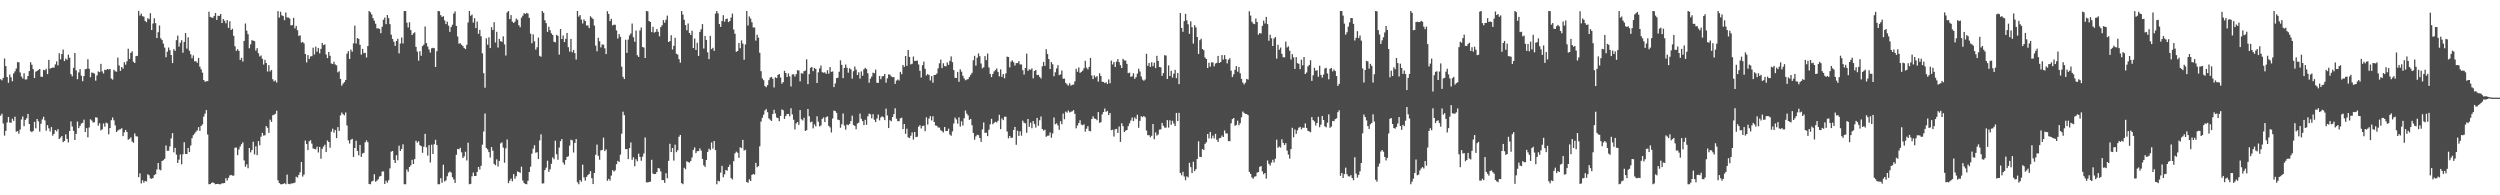 <?xml version="1.0" encoding="UTF-8"?>
<svg xmlns="http://www.w3.org/2000/svg" width="1920" height="150">
  <path d="M0 60.811h1v28.029H0zM1 61.671h1v25.673H1zM2 59.800h1v35.025H2zM3 44.980h1v59.155H3zM4 50.790h1v49.723H4zM5 59.190h1v34.878H5zM6 63.616h1v26.265H6zM7 57.239h1v36.869H7zM8 59.323h1v34.950H8zM9 62.397h1v28.823H9zM10 56.443h1v36.384H10zM11 54.759h1v34.902H11zM12 52.615h1v48.567H12zM13 47.693h1v53.014H13zM14 47.810h1v54.859H14zM15 55.635h1v43.850H15zM16 58.718h1v33.011H16zM17 60.326h1v29.132H17zM18 56.267h1v40.647H18zM19 61.079h1v31.033H19zM20 60.919h1v29.904H20zM21 58.389h1v29.097H21zM22 54.578h1v40.667H22zM23 47.745h1v53.063H23zM24 49.697h1v51.855H24zM25 53.073h1v47.482H25zM26 59.884h1v33.690H26zM27 55.059h1v43.512H27zM28 54.478h1v36.937H28zM29 53.688h1v39.471H29zM30 53.009h1v48.035H30zM31 58.866h1v36.163H31zM32 59.003h1v32.675H32zM33 53.664h1v36.006H33zM34 53.994h1v38.479H34zM35 52.832h1v47.533H35zM36 56.880h1v39.229H36zM37 45.967h1v52.611H37zM38 52.737h1v48.228H38zM39 52.213h1v45.352H39zM40 51.857h1v52.266H40zM41 51.919h1v50.909H41zM42 49.453h1v50.458H42zM43 47.158h1v53.715H43zM44 50.217h1v48.949H44zM45 40.889h1v65.924H45zM46 45.583h1v60.088H46zM47 41.546h1v62.943H47zM48 38.057h1v71.113H48zM49 46.918h1v61.393H49zM50 44.993h1v58.248H50zM51 45.879h1v60.784H51zM52 41.945h1v67.442H52zM53 44.319h1v56.279H53zM54 56.909h1v36.336H54zM55 58.624h1v38.570H55zM56 52.070h1v48.431H56zM57 40.682h1v66.839H57zM58 54.019h1v48.767H58zM59 60.820h1v32.514H59zM60 55.622h1v42.765H60zM61 53.111h1v43.585H61zM62 58.093h1v36.757H62zM63 62.349h1v31.940H63zM64 58.440h1v33.441H64zM65 53.143h1v48.235H65zM66 52.854h1v45.538H66zM67 45.536h1v59.953H67zM68 52.785h1v45.124H68zM69 59.348h1v32.281H69zM70 55.724h1v36.860H70zM71 55.941h1v38.190H71zM72 56.533h1v37.309H72zM73 61.957h1v28.151H73zM74 57.935h1v32.388H74zM75 54.832h1v41.692H75zM76 55.393h1v39.295H76zM77 49.075h1v51.061H77zM78 54.801h1v44.542H78zM79 56.416h1v38.429H79zM80 53.548h1v43.729H80zM81 53.801h1v40.376H81zM82 52.900h1v41.856H82zM83 53.368h1v49.813H83zM84 53.002h1v45.368H84zM85 60.316h1v32.020H85zM86 61.125h1v29.106H86zM87 53.574h1v38.845H87zM88 54.709h1v41.554H88zM89 55.076h1v46.313H89zM90 44.258h1v56.056H90zM91 50.279h1v49.251H91zM92 54.416h1v44.870H92zM93 51.446h1v47.006H93zM94 52.715h1v51.833H94zM95 47.776h1v53.912H95zM96 49.676h1v50.137H96zM97 47.115h1v54.236H97zM98 37.449h1v69.857H98zM99 45.259h1v61.284H99zM100 40.544h1v64.926H100zM101 39.448h1v69.263H101zM102 47.403h1v62.291H102zM103 48.403h1v54.108H103zM104 43.120h1v61.536H104zM105 42.865h1v62.012H105zM106 8.469h1v127.566H106zM107 11.981h1v121.143H107zM108 10.453h1v130.469H108zM109 12.420h1v126.039H109zM110 12.786h1v127.495H110zM111 16.100h1v122.880H111zM112 17.031h1v122.324H112zM113 14.050h1v119.789H113zM114 14.770h1v119.849H114zM115 10.153h1v126.798H115zM116 23.019h1v114.303H116zM117 18.077h1v118.629H117zM118 14.051h1v120.432H118zM119 17.741h1v116.029H119zM120 29.218h1v101.001H120zM121 24.722h1v100.449H121zM122 19.564h1v110.660H122zM123 29.454h1v101.365H123zM124 30.754h1v92.875H124zM125 33.550h1v89.490H125zM126 36.557h1v85.417H126zM127 43.923h1v67.802H127zM128 39.709h1v76.126H128zM129 36.481h1v79.261H129zM130 38.539h1v73.900H130zM131 42.229h1v64.063H131zM132 48.422h1v53.823H132zM133 37.793h1v79.201H133zM134 39.060h1v74.527H134zM135 30.895h1v87.828H135zM136 27.346h1v97.814H136zM137 35.720h1v86.884H137zM138 32.798h1v85.835H138zM139 30.877h1v95.336H139zM140 40.481h1v77.993H140zM141 32.141h1v77.095H141zM142 25.382h1v92.855H142zM143 37.310h1v81.035H143zM144 28.681h1v84.979H144zM145 38.939h1v77.845H145zM146 41.655h1v70.109H146zM147 44.734h1v61.417H147zM148 42.554h1v61.247H148zM149 47.125h1v55.460H149zM150 46.997h1v54.173H150zM151 48.230h1v51.896H151zM152 44.418h1v53.225H152zM153 51.144h1v49.366H153zM154 53.179h1v43.540H154zM155 55.816h1v39.790H155zM156 61.455h1v28.115H156zM157 62.788h1v24.473H157zM158 62.353h1v22.193H158zM159 62.308h1v41.033H159zM160 8.984h1v132.545H160zM161 12.930h1v128.448H161zM162 13.464h1v126.996H162zM163 13.670h1v126.338H163zM164 12.223h1v128.499H164zM165 9.970h1v131.561H165zM166 15.327h1v126.000H166zM167 12.135h1v129.065H167zM168 12.151h1v129.377H168zM169 10.700h1v130.828H169zM170 17.663h1v123.097H170zM171 14.657h1v126.082H171zM172 15.928h1v124.607H172zM173 17.850h1v118.985H173zM174 15.423h1v123.218H174zM175 21.405h1v115.218H175zM176 16.338h1v118.397H176zM177 23.017h1v111.277H177zM178 22.044h1v112.845H178zM179 27.480h1v107.392H179zM180 35.547h1v77.894H180zM181 39.069h1v74.211H181zM182 37.763h1v81.387H182zM183 39.049h1v75.766H183zM184 46.016h1v66.462H184zM185 44.460h1v66.277H185zM186 47.254h1v62.060H186zM187 31.442h1v91.761H187zM188 18.072h1v110.044H188zM189 23.529h1v102.673H189zM190 26.290h1v102.941H190zM191 37.086h1v76.578H191zM192 34.107h1v82.938H192zM193 30.871h1v84.343H193zM194 31.212h1v77.642H194zM195 31.665h1v86.912H195zM196 38.822h1v73.556H196zM197 36.948h1v82.216H197zM198 40.885h1v67.449H198zM199 43.350h1v68.288H199zM200 42.588h1v62.443H200zM201 45.164h1v56.881H201zM202 49.560h1v54.596H202zM203 45.953h1v57.923H203zM204 48.370h1v48.498H204zM205 54.929h1v43.197H205zM206 50.088h1v51.946H206zM207 54.846h1v37.052H207zM208 53.713h1v39.862H208zM209 60.875h1v27.625H209zM210 62.538h1v25.572H210zM211 61.776h1v25.605H211zM212 63.381h1v21.652H212zM213 8.551h1v129.951H213zM214 13.483h1v127.119H214zM215 9.050h1v132.479H215zM216 11.772h1v129.754H216zM217 12.335h1v128.922H217zM218 15.529h1v125.138H218zM219 9.633h1v131.897H219zM220 13.378h1v120.721H220zM221 13.482h1v127.753H221zM222 14.257h1v127.271H222zM223 19.498h1v121.465H223zM224 19.243h1v121.608H224zM225 13.739h1v126.913H225zM226 21.798h1v118.403H226zM227 19.873h1v115.849H227zM228 23.254h1v113.124H228zM229 27.552h1v106.773H229zM230 27.154h1v105.168H230zM231 32.794h1v91.609H231zM232 32.196h1v103.417H232zM233 33.333h1v100.740H233zM234 41.482h1v66.515H234zM235 47.924h1v62.693H235zM236 42.302h1v73.021H236zM237 45.259h1v63.270H237zM238 43.335h1v64.361H238zM239 43.137h1v67.161H239zM240 36.617h1v77.422H240zM241 41.834h1v72.567H241zM242 35.778h1v78.933H242zM243 39.701h1v72.955H243zM244 36.831h1v80.267H244zM245 40.952h1v71.912H245zM246 37.546h1v84.372H246zM247 33.036h1v81.222H247zM248 34.644h1v77.896H248zM249 34.095h1v77.058H249zM250 41.850h1v74.927H250zM251 44.630h1v63.244H251zM252 39.941h1v69.090H252zM253 42.808h1v70.638H253zM254 48.739h1v52.395H254zM255 49.227h1v49.622H255zM256 47.419h1v54.474H256zM257 49.497h1v50.411H257zM258 50.188h1v55.913H258zM259 55.539h1v42.078H259zM260 54.715h1v45.843H260zM261 60.634h1v27.989H261zM262 65.806h1v20.617H262zM263 64.206h1v23.519H263zM264 63.065h1v25.551H264zM265 61.407h1v24.944H265zM266 41.224h1v55.137H266zM267 39.263h1v68.497H267zM268 45.258h1v64.962H268zM269 38.085h1v69.213H269zM270 39.681h1v66.924H270zM271 33.278h1v87.372H271zM272 19.692h1v93.953H272zM273 33.411h1v74.685H273zM274 29.193h1v86.707H274zM275 29.843h1v89.472H275zM276 34.399h1v76.932H276zM277 41.919h1v78.543H277zM278 37.542h1v80.358H278zM279 40.838h1v76.526H279zM280 40.497h1v68.760H280zM281 44.158h1v63.664H281zM282 35.393h1v73.821H282zM283 8.471h1v132.798H283zM284 9.493h1v132.036H284zM285 11.097h1v128.331H285zM286 13.950h1v124.927H286zM287 15.886h1v117.933H287zM288 18.228h1v121.330H288zM289 21.817h1v116.936H289zM290 21.738h1v115.935H290zM291 22.149h1v113.481H291zM292 25.475h1v109.656H292zM293 20.536h1v111.272H293zM294 15.230h1v116.429H294zM295 13.445h1v127.841H295zM296 18.510h1v120.250H296zM297 11.544h1v128.816H297zM298 13.944h1v124.489H298zM299 18.554h1v110.794H299zM300 26.685h1v89.775H300zM301 29.915h1v86.038H301zM302 32.065h1v90.765H302zM303 35.239h1v89.931H303zM304 31.492h1v87.727H304zM305 29.788h1v93.292H305zM306 41.015h1v70.874H306zM307 33.449h1v82.493H307zM308 28.778h1v85.595H308zM309 33.383h1v77.454H309zM310 8.469h1v133.065H310zM311 8.502h1v133.028H311zM312 17.429h1v112.791H312zM313 21.114h1v110.813H313zM314 17.109h1v111.147H314zM315 23.067h1v103.965H315zM316 26.937h1v95.766H316zM317 25.614h1v100.325H317zM318 24.844h1v97.367H318zM319 35.962h1v72.145H319zM320 39.638h1v69.940H320zM321 46.548h1v61.999H321zM322 39.346h1v72.180H322zM323 42.780h1v69.429H323zM324 35.416h1v81.955H324zM325 34.304h1v78.375H325zM326 20.304h1v82.481H326zM327 33.082h1v80.077H327zM328 35.742h1v83.754H328zM329 38.055h1v73.442H329zM330 40.387h1v84.404H330zM331 37.139h1v74.019H331zM332 36.728h1v81.555H332zM333 37.019h1v73.729H333zM334 51.397h1v55.987H334zM335 39.298h1v72.068H335zM336 8.469h1v133.063H336zM337 8.655h1v132.874H337zM338 11.608h1v125.235H338zM339 13.011h1v127.324H339zM340 12.435h1v114.071H340zM341 15.659h1v123.686H341zM342 18.508h1v120.030H342zM343 16.620h1v118.755H343zM344 19.699h1v112.975H344zM345 24.453h1v107.266H345zM346 20.806h1v111.682H346zM347 19.016h1v117.091H347zM348 10.379h1v127.419H348zM349 8.756h1v131.748H349zM350 19.932h1v98.948H350zM351 28.035h1v86.334H351zM352 33.528h1v81.178H352zM353 33.229h1v80.265H353zM354 34.352h1v82.637H354zM355 35.402h1v85.995H355zM356 36.914h1v83.225H356zM357 37.717h1v78.823H357zM358 34.464h1v88.792H358zM359 17.180h1v92.392H359zM360 8.471h1v133.057H360zM361 12.107h1v129.082H361zM362 11.239h1v124.175H362zM363 17.351h1v115.139H363zM364 14.000h1v121.159H364zM365 21.555h1v113.589H365zM366 16.560h1v115.484H366zM367 25.944h1v102.249H367zM368 22.958h1v107.232H368zM369 27.830h1v99.518H369zM370 41.017h1v70.109H370zM371 56.218h1v44.755H371zM372 67.368h1v19.833H372zM373 29.432h1v84.193H373zM374 34.318h1v80.406H374zM375 28.695h1v88.126H375zM376 36.918h1v84.135H376zM377 20.864h1v92.099H377zM378 23.084h1v92.655H378zM379 17.065h1v108.781H379zM380 32.594h1v94.322H380zM381 24.439h1v97.974H381zM382 36.521h1v91.361H382zM383 29.923h1v93.676H383zM384 31.651h1v78.501H384zM385 32.090h1v77.271H385zM386 27.885h1v85.485H386zM387 34.106h1v90.849H387zM388 42.670h1v71.236H388zM389 9.547h1v97.567H389zM390 8.470h1v132.161H390zM391 14.657h1v124.160H391zM392 11.587h1v125.590H392zM393 16.571h1v122.695H393zM394 17.655h1v116.085H394zM395 16.568h1v120.716H395zM396 14.271h1v121.091H396zM397 15.204h1v116.475H397zM398 19.378h1v112.741H398zM399 20.893h1v111.894H399zM400 13.580h1v114.410H400zM401 12.053h1v126.611H401zM402 10.096h1v130.413H402zM403 10.673h1v130.652H403zM404 9.858h1v131.667H404zM405 10.465h1v128.322H405zM406 13.719h1v118.364H406zM407 25.868h1v102.128H407zM408 33.249h1v84.781H408zM409 26.407h1v87.820H409zM410 31.701h1v79.862H410zM411 38.125h1v79.193H411zM412 36.319h1v80.590H412zM413 28.871h1v93.280H413zM414 42.841h1v64.984H414zM415 43.550h1v59.606H415zM416 8.470h1v132.468H416zM417 9.830h1v130.955H417zM418 15.587h1v115.095H418zM419 17.750h1v111.038H419zM420 24.456h1v98.996H420zM421 20.528h1v111.477H421zM422 23.176h1v106.869H422zM423 25.591h1v100.189H423zM424 26.877h1v94.023H424zM425 32.054h1v90.196H425zM426 32.529h1v75.551H426zM427 26.728h1v91.743H427zM428 27.543h1v95.209H428zM429 41.952h1v71.430H429zM430 22.291h1v86.145H430zM431 29.973h1v76.809H431zM432 27.286h1v97.520H432zM433 32.263h1v94.226H433zM434 29.789h1v93.065H434zM435 25.294h1v95.244H435zM436 36.272h1v83.723H436zM437 39.650h1v72.245H437zM438 29.896h1v77.407H438zM439 40.159h1v67.646H439zM440 38.372h1v78.752H440zM441 40.790h1v68.969H441zM442 45.727h1v61.091H442zM443 8.469h1v131.522H443zM444 12.742h1v128.787H444zM445 11.566h1v126.713H445zM446 15.007h1v124.561H446zM447 18.021h1v108.443H447zM448 14.940h1v121.306H448zM449 16.176h1v122.567H449zM450 19.581h1v116.232H450zM451 19.486h1v114.997H451zM452 21.534h1v112.026H452zM453 12.478h1v119.015H453zM454 13.546h1v123.287H454zM455 14.633h1v126.740H455zM456 19.631h1v113.256H456zM457 35.027h1v83.876H457zM458 39.385h1v71.658H458zM459 28.974h1v90.672H459zM460 31.698h1v90.973H460zM461 36.387h1v79.183H461zM462 34.133h1v80.948H462zM463 34.290h1v71.429H463zM464 37.107h1v78.950H464zM465 41.522h1v73.262H465zM466 8.587h1v130.270H466zM467 10.679h1v126.667H467zM468 16.160h1v122.556H468zM469 14.431h1v120.440H469zM470 19.501h1v111.170H470zM471 18.944h1v112.805H471zM472 19.035h1v111.796H472zM473 23.352h1v102.758H473zM474 29.571h1v93.961H474zM475 26.175h1v98.205H475zM476 28.327h1v90.407H476zM477 51.195h1v51.463H477zM478 58.987h1v26.832H478zM479 60.725h1v27.724H479zM480 30.540h1v84.012H480zM481 40.589h1v73.904H481zM482 30.436h1v91.770H482zM483 27.166h1v86.534H483zM484 25.750h1v83.678H484zM485 18.047h1v104.694H485zM486 28.608h1v92.190H486zM487 32.028h1v95.657H487zM488 23.456h1v98.839H488zM489 42.420h1v81.496H489zM490 43.703h1v74.328H490zM491 23.324h1v97.192H491zM492 21.076h1v102.387H492zM493 36.103h1v84.215H493zM494 36.483h1v81.364H494zM495 44.563h1v61.021H495zM496 8.460h1v131.590H496zM497 8.757h1v131.388H497zM498 16.108h1v123.602H498zM499 16.885h1v122.622H499zM500 24.662h1v98.051H500zM501 20.649h1v112.640H501zM502 25.063h1v108.727H502zM503 24.473h1v109.101H503zM504 22.315h1v109.779H504zM505 24.436h1v104.655H505zM506 27.912h1v101.500H506zM507 20.857h1v110.821H507zM508 19.399h1v118.953H508zM509 15.462h1v122.834H509zM510 17.454h1v122.983H510zM511 15.130h1v117.892H511zM512 11.960h1v124.949H512zM513 32.238h1v91.315H513zM514 31.524h1v78.920H514zM515 27.041h1v89.736H515zM516 37.982h1v75.669H516zM517 35.233h1v88.129H517zM518 29.029h1v82.069H518zM519 41.254h1v75.634H519zM520 41.953h1v73.450H520zM521 45.421h1v59.608H521zM522 48.138h1v55.488H522zM523 8.472h1v132.180H523zM524 11.202h1v130.287H524zM525 15.174h1v113.719H525zM526 19.227h1v110.751H526zM527 23.256h1v100.591H527zM528 18.031h1v106.509H528zM529 25.270h1v99.615H529zM530 26.806h1v96.825H530zM531 23.576h1v97.352H531zM532 36.901h1v78.240H532zM533 29.598h1v83.649H533zM534 38.342h1v79.254H534zM535 32.881h1v83.251H535zM536 42.976h1v73.055H536zM537 24.526h1v89.429H537zM538 22.475h1v93.199H538zM539 18.461h1v103.575H539zM540 37.247h1v89.662H540zM541 27.574h1v100.589H541zM542 30.683h1v92.141H542zM543 40.173h1v76.523H543zM544 45.402h1v68.846H544zM545 27.519h1v87.763H545zM546 37.758h1v71.665H546zM547 36.708h1v77.409H547zM548 39.091h1v69.203H548zM549 10.404h1v104.829H549zM550 8.469h1v133.060H550zM551 10.289h1v128.541H551zM552 18.459h1v120.872H552zM553 20.652h1v111.914H553zM554 16.139h1v111.249H554zM555 11.690h1v124.440H555zM556 16.711h1v117.178H556zM557 14.665h1v115.900H557zM558 14.216h1v116.849H558zM559 16.986h1v111.277H559zM560 16.126h1v110.338H560zM561 13.440h1v123.314H561zM562 10.445h1v127.387H562zM563 22.666h1v101.157H563zM564 25.909h1v91.913H564zM565 39.784h1v76.694H565zM566 39.173h1v78.101H566zM567 33.027h1v88.215H567zM568 37.049h1v76.033H568zM569 31.005h1v82.738H569zM570 33.506h1v73.900H570zM571 45.895h1v69.721H571zM572 34.087h1v80.977H572zM573 8.469h1v131.325H573zM574 19.561h1v120.852H574zM575 12.659h1v125.052H575zM576 14.214h1v124.801H576zM577 17.107h1v117.236H577zM578 21.020h1v112.578H578zM579 21.169h1v112.948H579zM580 31.189h1v93.871H580zM581 26.684h1v101.768H581zM582 28.936h1v98.641H582zM583 40.527h1v71.845H583zM584 54.706h1v38.687H584zM585 60.197h1v30.253H585zM586 61.613h1v26.453H586zM587 66.097h1v18.806H587zM588 66.949h1v16.871H588zM589 65.389h1v20.795H589zM590 61.549h1v29.403H590zM591 59.596h1v32.370H591zM592 59.018h1v33.921H592zM593 60.455h1v27.104H593zM594 67.174h1v17.172H594zM595 59.409h1v27.719H595zM596 59.959h1v30.327H596zM597 57.535h1v33.189H597zM598 56.844h1v36.258H598zM599 59.511h1v29.460H599zM600 64.248h1v19.770H600zM601 63.075h1v21.594H601zM602 54.396h1v36.932H602zM603 56.056h1v33.056H603zM604 59.150h1v28.454H604zM605 56.399h1v31.112H605zM606 58.678h1v30.663H606zM607 66.421h1v16.721H607zM608 57.180h1v30.662H608zM609 56.989h1v34.983H609zM610 58.776h1v40.642H610zM611 56.913h1v37.900H611zM612 53.926h1v39.773H612zM613 54.135h1v41.754H613zM614 62.445h1v22.110H614zM615 56.145h1v35.454H615zM616 56.592h1v35.936H616zM617 54.699h1v35.785H617zM618 54.223h1v46.331H618zM619 45.584h1v54.409H619zM620 64.604h1v19.069H620zM621 56.932h1v32.345H621zM622 52.096h1v41.845H622zM623 51.424h1v41.979H623zM624 54.608h1v43.984H624zM625 52.127h1v43.473H625zM626 52.922h1v44.097H626zM627 63.763h1v25.580H627zM628 55.527h1v37.948H628zM629 52.526h1v44.570H629zM630 50.304h1v46.063H630zM631 55.470h1v35.864H631zM632 55.868h1v34.322H632zM633 55.541h1v38.211H633zM634 56.739h1v33.216H634zM635 53.939h1v35.466H635zM636 56.607h1v40.080H636zM637 51.528h1v46.292H637zM638 55.211h1v46.499H638zM639 54.874h1v36.147H639zM640 66.935h1v18.006H640zM641 64.111h1v21.174H641zM642 60.012h1v26.654H642zM643 59.709h1v32.210H643zM644 55.091h1v37.157H644zM645 46.316h1v51.772H645zM646 49.796h1v45.645H646zM647 59.999h1v27.160H647zM648 52.193h1v44.275H648zM649 49.538h1v50.049H649zM650 51.999h1v43.634H650zM651 55.787h1v40.357H651zM652 52.446h1v42.706H652zM653 53.295h1v39.696H653zM654 60.365h1v28.482H654zM655 54.685h1v41.270H655zM656 51.103h1v45.604H656zM657 53.462h1v45.811H657zM658 57.582h1v37.309H658zM659 55.505h1v38.709H659zM660 60.342h1v26.897H660zM661 54.845h1v36.401H661zM662 58.134h1v34.921H662zM663 53.229h1v42.868H663zM664 52.071h1v39.916H664zM665 53.055h1v42.778H665zM666 56.243h1v33.118H666zM667 63.543h1v23.751H667zM668 60.392h1v27.426H668zM669 58.765h1v32.118H669zM670 55.805h1v31.899H670zM671 56.268h1v35.676H671zM672 53.430h1v40.312H672zM673 63.528h1v27.504H673zM674 63.629h1v24.337H674zM675 58.358h1v34.112H675zM676 60.805h1v29.405H676zM677 58.569h1v30.756H677zM678 58.440h1v31.643H678zM679 56.721h1v35.530H679zM680 63.457h1v19.957H680zM681 60.147h1v28.510H681zM682 57.126h1v41.240H682zM683 57.370h1v34.923H683zM684 58.667h1v34.483H684zM685 59.226h1v30.613H685zM686 59.261h1v28.393H686zM687 64.406h1v18.734H687zM688 61.918h1v29.211H688zM689 61.040h1v31.989H689zM690 61.796h1v31.262H690zM691 55.193h1v35.693H691zM692 56.996h1v33.403H692zM693 49.943h1v49.246H693zM694 51.355h1v43.899H694zM695 43.003h1v59.764H695zM696 50.550h1v48.308H696zM697 38.381h1v67.110H697zM698 43.705h1v62.340H698zM699 49.457h1v54.802H699zM700 49.008h1v52.725H700zM701 43.397h1v63.832H701zM702 46.752h1v54.641H702zM703 46.679h1v58.651H703zM704 46.556h1v58.445H704zM705 49.521h1v47.811H705zM706 54.303h1v41.862H706zM707 59.543h1v39.119H707zM708 50.083h1v46.714H708zM709 47.296h1v49.176H709zM710 52.845h1v47.906H710zM711 57.956h1v32.142H711zM712 56.761h1v38.949H712zM713 57.650h1v33.431H713zM714 61.816h1v27.367H714zM715 58.440h1v34.057H715zM716 63.491h1v25.805H716zM717 57.613h1v36.060H717zM718 57.494h1v38.920H718zM719 56.453h1v40.156H719zM720 52.515h1v45.402H720zM721 48.629h1v49.359H721zM722 45.775h1v54.243H722zM723 52.307h1v48.417H723zM724 48.581h1v53.136H724zM725 50.746h1v46.791H725zM726 50.996h1v49.662H726zM727 47.980h1v52.646H727zM728 49.805h1v49.032H728zM729 46.734h1v56.581H729zM730 43.325h1v60.977H730zM731 47.766h1v53.148H731zM732 53.813h1v41.013H732zM733 59.709h1v30.589H733zM734 59.940h1v31.785H734zM735 55.187h1v39.772H735zM736 62.828h1v27.314H736zM737 53.235h1v44.002H737zM738 55.022h1v38.141H738zM739 58.203h1v38.195H739zM740 60.233h1v30.579H740zM741 61.650h1v23.253H741zM742 61.105h1v26.189H742zM743 60.758h1v27.891H743zM744 59.096h1v32.962H744zM745 57.433h1v33.887H745zM746 55.966h1v40.204H746zM747 46.297h1v55.816H747zM748 42.880h1v64.428H748zM749 50.407h1v54.369H749zM750 44.345h1v59.142H750zM751 41.070h1v62.703H751zM752 43.163h1v62.808H752zM753 48.795h1v60.154H753zM754 52.494h1v46.959H754zM755 51.672h1v42.381H755zM756 43.084h1v58.968H756zM757 46.157h1v55.718H757zM758 41.137h1v63.405H758zM759 51.838h1v47.759H759zM760 56.803h1v38.667H760zM761 59.249h1v31.971H761zM762 56.806h1v38.608H762zM763 54.878h1v39.423H763zM764 53.817h1v39.718H764zM765 52.574h1v41.501H765zM766 55.200h1v37.594H766zM767 58.606h1v29.553H767zM768 53.300h1v45.896H768zM769 59.025h1v32.026H769zM770 56.820h1v35.424H770zM771 60.124h1v29.537H771zM772 56.376h1v33.269H772zM773 43.446h1v57.585H773zM774 43.761h1v62.468H774zM775 51.776h1v52.625H775zM776 47.306h1v58.687H776zM777 46.403h1v59.283H777zM778 47.803h1v52.019H778zM779 50.314h1v47.158H779zM780 48.505h1v62.702H780zM781 48.441h1v51.977H781zM782 46.996h1v57.379H782zM783 49.466h1v51.399H783zM784 49.529h1v54.670H784zM785 53.910h1v38.763H785zM786 57.260h1v37.017H786zM787 52.213h1v42.580H787zM788 41.202h1v60.793H788zM789 54.367h1v37.045H789zM790 53.258h1v44.189H790zM791 53.548h1v40.669H791zM792 52.508h1v45.948H792zM793 60.173h1v32.784H793zM794 54.484h1v40.680H794zM795 53.736h1v44.242H795zM796 57.672h1v32.892H796zM797 57.512h1v39.030H797zM798 59.032h1v33.349H798zM799 60.248h1v29.274H799zM800 50.935h1v48.186H800zM801 47.580h1v52.705H801zM802 50.568h1v49.050H802zM803 37.782h1v67.269H803zM804 41.447h1v62.789H804zM805 45.363h1v58.784H805zM806 53.004h1v48.732H806zM807 47.648h1v58.117H807zM808 49.347h1v53.148H808zM809 58.574h1v31.656H809zM810 55.505h1v39.949H810zM811 52.561h1v42.182H811zM812 50.094h1v46.223H812zM813 57.727h1v41.974H813zM814 57.139h1v35.943H814zM815 54.169h1v41.209H815zM816 60.480h1v26.773H816zM817 60.361h1v31.217H817zM818 63.665h1v22.043H818zM819 64.763h1v21.748H819zM820 65.766h1v19.110H820zM821 63.971h1v22.405H821zM822 65.730h1v20.151H822zM823 65.103h1v20.345H823zM824 64.991h1v19.585H824zM825 62.487h1v24.979H825zM826 52.818h1v45.745H826zM827 55.112h1v41.273H827zM828 51.818h1v42.705H828zM829 55.944h1v36.411H829zM830 55.174h1v40.542H830zM831 54.270h1v41.932H831zM832 52.450h1v43.050H832zM833 46.676h1v54.445H833zM834 51.935h1v46.911H834zM835 53.291h1v43.645H835zM836 51.369h1v49.070H836zM837 44.478h1v56.392H837zM838 57.977h1v33.406H838zM839 60.740h1v28.598H839zM840 57.907h1v33.136H840zM841 59.400h1v31.888H841zM842 58.476h1v33.856H842zM843 62.663h1v23.403H843zM844 56.274h1v38.029H844zM845 58.309h1v35.526H845zM846 62.778h1v25.093H846zM847 62.917h1v23.125H847zM848 63.822h1v19.550H848zM849 63.160h1v22.728H849zM850 64.536h1v20.630H850zM851 60.973h1v27.379H851zM852 63.960h1v22.813H852zM853 46.560h1v53.454H853zM854 49.527h1v50.124H854zM855 47.550h1v57.330H855zM856 51.432h1v47.872H856zM857 47.319h1v51.658H857zM858 45.363h1v56.747H858zM859 47.728h1v49.442H859zM860 50.013h1v58.934H860zM861 52.244h1v42.437H861zM862 45.167h1v51.732H862zM863 46.399h1v55.101H863zM864 46.481h1v53.852H864zM865 49.034h1v50.828H865zM866 56.146h1v40.768H866zM867 55.762h1v38.956H867zM868 58.982h1v33.576H868zM869 58.625h1v31.663H869zM870 56.247h1v36.710H870zM871 60.595h1v29.563H871zM872 59.253h1v32.237H872zM873 56.559h1v31.564H873zM874 52.721h1v45.446H874zM875 54.871h1v37.975H875zM876 58.731h1v30.546H876zM877 61.123h1v28.812H877zM878 62.008h1v27.101H878zM879 61.100h1v28.953H879zM880 41.331h1v58.917H880zM881 50.551h1v53.278H881zM882 48.398h1v55.429H882zM883 51.334h1v54.085H883zM884 47.821h1v56.459H884zM885 50.866h1v44.342H885zM886 48.146h1v58.801H886zM887 52.299h1v49.390H887zM888 42.878h1v61.253H888zM889 46.813h1v56.503H889zM890 51.459h1v48.056H890zM891 51.732h1v47.646H891zM892 58.197h1v36.142H892zM893 56.116h1v40.437H893zM894 42.388h1v55.648H894zM895 42.639h1v55.376H895zM896 60.687h1v31.565H896zM897 50.203h1v47.803H897zM898 58.353h1v34.078H898zM899 54.394h1v41.451H899zM900 59.595h1v33.170H900zM901 56.586h1v38.304H901zM902 53.678h1v43.131H902zM903 60.055h1v26.666H903zM904 56.007h1v36.977H904zM905 64.639h1v22.058H905zM906 10.034h1v122.872H906zM907 21.467h1v113.178H907zM908 24.446h1v107.477H908zM909 16.216h1v119.308H909zM910 10.613h1v127.776H910zM911 15.606h1v119.823H911zM912 18.655h1v117.594H912zM913 25.987h1v99.035H913zM914 16.368h1v111.984H914zM915 20.882h1v112.025H915zM916 33.428h1v90.800H916zM917 19.366h1v112.087H917zM918 21.023h1v108.936H918zM919 28.428h1v93.708H919zM920 41.419h1v67.137H920zM921 30.868h1v89.598H921zM922 29.731h1v90.896H922zM923 37.620h1v76.885H923zM924 38.573h1v76.623H924zM925 44.131h1v66.378H925zM926 45.329h1v63.938H926zM927 52.222h1v50.620H927zM928 48.158h1v58.159H928zM929 51.135h1v50.192H929zM930 47.845h1v58.556H930zM931 48.050h1v56.114H931zM932 50.943h1v55.403H932zM933 48.791h1v54.037H933zM934 48.268h1v59.115H934zM935 42.981h1v66.064H935zM936 48.369h1v57.800H936zM937 47.625h1v58.269H937zM938 42.304h1v61.767H938zM939 45.790h1v59.405H939zM940 42.362h1v57.839H940zM941 45.338h1v57.099H941zM942 48.666h1v53.821H942zM943 45.848h1v62.474H943zM944 44.780h1v63.650H944zM945 54.234h1v40.467H945zM946 59.200h1v32.309H946zM947 57.098h1v33.548H947zM948 53.606h1v43.064H948zM949 50.735h1v45.199H949zM950 55.045h1v37.644H950zM951 51.458h1v44.756H951zM952 56.329h1v38.314H952zM953 60.556h1v29.537H953zM954 63.361h1v22.314H954zM955 64.886h1v21.802H955zM956 63.543h1v24.031H956zM957 60.627h1v26.927H957zM958 61.140h1v27.265H958zM959 8.640h1v123.378H959zM960 11.927h1v121.633H960zM961 16.657h1v119.654H961zM962 18.130h1v119.089H962zM963 18.512h1v117.161H963zM964 14.217h1v121.178H964zM965 16.889h1v115.722H965zM966 26.618h1v105.422H966zM967 25.357h1v102.780H967zM968 25.740h1v101.793H968zM969 19.869h1v111.772H969zM970 15.797h1v118.051H970zM971 18.022h1v114.827H971zM972 12.934h1v124.256H972zM973 18.532h1v104.704H973zM974 31.261h1v94.604H974zM975 26.697h1v100.472H975zM976 29.364h1v95.454H976zM977 35.328h1v87.397H977zM978 29.521h1v95.266H978zM979 28.484h1v93.420H979zM980 44.996h1v62.270H980zM981 34.371h1v79.156H981zM982 38.212h1v74.399H982zM983 36.500h1v76.783H983zM984 41.339h1v65.605H984zM985 43.918h1v65.803H985zM986 44.055h1v67.369H986zM987 31.963h1v77.962H987zM988 36.455h1v79.212H988zM989 35.577h1v83.164H989zM990 38.982h1v82.831H990zM991 45.733h1v68.753H991zM992 41.575h1v56.569H992zM993 44.106h1v61.332H993zM994 52.952h1v46.514H994zM995 43.886h1v58.942H995zM996 48.510h1v51.597H996zM997 49.018h1v49.104H997zM998 53.101h1v44.341H998zM999 45.805h1v53.505H999zM1000 50.183h1v47.834H1000zM1001 43.791h1v54.420H1001zM1002 56.836h1v37.951H1002zM1003 55.676h1v42.637H1003zM1004 50.992h1v49.424H1004zM1005 49.868h1v51.093H1005zM1006 46.253h1v55.295H1006zM1007 62.094h1v27.834H1007zM1008 57.853h1v34.414H1008zM1009 52.094h1v41.188H1009zM1010 54.274h1v42.111H1010zM1011 53.942h1v40.545H1011zM1012 58.949h1v30.759H1012zM1013 50.458h1v47.259H1013zM1014 57.489h1v38.203H1014zM1015 59.603h1v29.512H1015zM1016 57.224h1v34.925H1016zM1017 52.634h1v44.375H1017zM1018 52.082h1v45.717H1018zM1019 56.432h1v37.759H1019zM1020 60.928h1v26.945H1020zM1021 52.833h1v45.318H1021zM1022 52.159h1v45.035H1022zM1023 54.835h1v38.064H1023zM1024 53.386h1v39.673H1024zM1025 54.573h1v36.927H1025zM1026 58.428h1v32.469H1026zM1027 66.009h1v20.163H1027zM1028 64.422h1v20.283H1028zM1029 8.466h1v126.566H1029zM1030 8.495h1v124.384H1030zM1031 11.957h1v124.743H1031zM1032 18.105h1v115.650H1032zM1033 26.637h1v102.130H1033zM1034 24.782h1v108.982H1034zM1035 20.439h1v114.933H1035zM1036 17.128h1v118.461H1036zM1037 13.807h1v120.704H1037zM1038 13.919h1v122.841H1038zM1039 18.335h1v120.124H1039zM1040 31.083h1v89.688H1040zM1041 28.956h1v104.393H1041zM1042 23.929h1v112.476H1042zM1043 29.275h1v105.066H1043zM1044 27.310h1v104.266H1044zM1045 31.191h1v93.999H1045zM1046 52.516h1v49.866H1046zM1047 63.378h1v24.558H1047zM1048 53.776h1v36.132H1048zM1049 46.739h1v45.723H1049zM1050 47.172h1v49.644H1050zM1051 52.698h1v46.319H1051zM1052 49.054h1v46.448H1052zM1053 50.579h1v43.852H1053zM1054 63.409h1v24.399H1054zM1055 57.034h1v36.305H1055zM1056 8.468h1v129.551H1056zM1057 8.709h1v130.801H1057zM1058 23.143h1v104.821H1058zM1059 26.523h1v99.069H1059zM1060 33.721h1v82.665H1060zM1061 30.973h1v84.229H1061zM1062 28.612h1v87.906H1062zM1063 24.917h1v95.588H1063zM1064 19.989h1v103.235H1064zM1065 22.966h1v98.293H1065zM1066 37.618h1v64.873H1066zM1067 59.389h1v31.790H1067zM1068 54.288h1v36.426H1068zM1069 58.390h1v36.848H1069zM1070 51.674h1v46.632H1070zM1071 53.193h1v45.630H1071zM1072 44.554h1v52.937H1072zM1073 48.421h1v46.469H1073zM1074 58.729h1v31.155H1074zM1075 48.883h1v47.876H1075zM1076 52.186h1v47.501H1076zM1077 56.709h1v39.192H1077zM1078 54.173h1v42.731H1078zM1079 56.895h1v35.784H1079zM1080 69.181h1v13.018H1080zM1081 59.796h1v28.005H1081zM1082 56.799h1v34.224H1082zM1083 8.468h1v133.060H1083zM1084 9.857h1v129.681H1084zM1085 23.175h1v114.027H1085zM1086 22.965h1v109.869H1086zM1087 16.941h1v105.592H1087zM1088 16.659h1v117.949H1088zM1089 17.016h1v117.154H1089zM1090 16.829h1v114.069H1090zM1091 15.954h1v113.447H1091zM1092 16.702h1v111.621H1092zM1093 20.455h1v108.931H1093zM1094 22.401h1v101.267H1094zM1095 20.429h1v106.799H1095zM1096 33.881h1v79.442H1096zM1097 51.062h1v49.492H1097zM1098 48.825h1v49.624H1098zM1099 44.990h1v55.037H1099zM1100 70.289h1v12.908H1100zM1101 57.771h1v32.850H1101zM1102 55.183h1v39.330H1102zM1103 54.711h1v38.152H1103zM1104 61.446h1v30.903H1104zM1105 54.950h1v39.629H1105zM1106 48.688h1v48.623H1106zM1107 68.227h1v15.072H1107zM1108 60.197h1v27.797H1108zM1109 59.790h1v27.109H1109zM1110 55.042h1v36.270H1110zM1111 52.784h1v48.972H1111zM1112 57.187h1v41.216H1112zM1113 60.274h1v29.311H1113zM1114 66.400h1v14.355H1114zM1115 60.056h1v27.004H1115zM1116 59.053h1v28.204H1116zM1117 64.951h1v22.336H1117zM1118 63.835h1v22.424H1118zM1119 63.184h1v20.126H1119zM1120 36.214h1v82.254H1120zM1121 32.062h1v96.335H1121zM1122 32.805h1v82.503H1122zM1123 29.272h1v88.605H1123zM1124 26.591h1v90.998H1124zM1125 35.251h1v88.589H1125zM1126 35.386h1v87.455H1126zM1127 33.763h1v83.713H1127zM1128 32.795h1v88.954H1128zM1129 39.129h1v83.350H1129zM1130 36.230h1v79.564H1130zM1131 39.700h1v67.481H1131zM1132 35.836h1v67.909H1132zM1133 38.171h1v79.236H1133zM1134 42.320h1v67.636H1134zM1135 42.033h1v66.900H1135zM1136 8.943h1v129.726H1136zM1137 8.472h1v130.304H1137zM1138 17.721h1v119.548H1138zM1139 19.480h1v118.916H1139zM1140 17.655h1v102.979H1140zM1141 17.552h1v114.487H1141zM1142 13.968h1v119.532H1142zM1143 16.911h1v117.993H1143zM1144 16.414h1v114.839H1144zM1145 16.897h1v113.976H1145zM1146 20.688h1v111.563H1146zM1147 14.303h1v119.078H1147zM1148 8.853h1v129.352H1148zM1149 11.581h1v127.708H1149zM1150 10.825h1v129.091H1150zM1151 12.912h1v124.586H1151zM1152 11.810h1v125.716H1152zM1153 39.721h1v76.207H1153zM1154 33.025h1v77.541H1154zM1155 31.452h1v84.728H1155zM1156 38.189h1v80.782H1156zM1157 33.534h1v84.744H1157zM1158 43.101h1v61.974H1158zM1159 43.250h1v65.500H1159zM1160 43.558h1v73.046H1160zM1161 49.080h1v54.005H1161zM1162 46.851h1v54.663H1162zM1163 8.465h1v132.735H1163zM1164 9.300h1v125.334H1164zM1165 15.956h1v113.666H1165zM1166 12.977h1v111.903H1166zM1167 24.684h1v102.532H1167zM1168 24.357h1v103.250H1168zM1169 27.967h1v95.776H1169zM1170 27.367h1v97.179H1170zM1171 33.629h1v90.931H1171zM1172 39.077h1v76.029H1172zM1173 33.792h1v83.263H1173zM1174 39.379h1v79.491H1174zM1175 32.006h1v91.573H1175zM1176 37.941h1v75.829H1176zM1177 26.750h1v86.017H1177zM1178 40.190h1v76.976H1178zM1179 32.773h1v93.328H1179zM1180 32.429h1v88.079H1180zM1181 29.427h1v87.496H1181zM1182 35.552h1v83.290H1182zM1183 37.926h1v77.515H1183zM1184 42.154h1v68.992H1184zM1185 34.901h1v70.922H1185zM1186 48.286h1v65.511H1186zM1187 39.964h1v76.900H1187zM1188 45.607h1v66.380H1188zM1189 8.467h1v130.744H1189zM1190 8.532h1v132.283H1190zM1191 18.921h1v119.684H1191zM1192 17.691h1v121.403H1192zM1193 22.078h1v109.160H1193zM1194 22.243h1v106.532H1194zM1195 20.141h1v112.758H1195zM1196 19.115h1v112.337H1196zM1197 20.236h1v111.853H1197zM1198 23.820h1v102.575H1198zM1199 25.564h1v100.218H1199zM1200 16.505h1v103.349H1200zM1201 19.587h1v114.583H1201zM1202 15.742h1v118.043H1202zM1203 34.051h1v95.039H1203zM1204 40.417h1v85.522H1204zM1205 39.919h1v71.053H1205zM1206 29.869h1v88.572H1206zM1207 34.592h1v72.222H1207zM1208 35.899h1v77.742H1208zM1209 35.348h1v72.731H1209zM1210 38.806h1v75.766H1210zM1211 46.440h1v55.779H1211zM1212 44.063h1v64.475H1212zM1213 8.632h1v132.651H1213zM1214 17.947h1v122.912H1214zM1215 14.191h1v122.799H1215zM1216 15.252h1v121.516H1216zM1217 17.821h1v115.222H1217zM1218 19.165h1v117.403H1218zM1219 18.766h1v115.020H1219zM1220 26.105h1v100.736H1220zM1221 22.346h1v106.775H1221zM1222 23.781h1v107.682H1222zM1223 33.153h1v83.800H1223zM1224 53.905h1v42.218H1224zM1225 66.081h1v19.742H1225zM1226 52.825h1v49.207H1226zM1227 43.317h1v59.918H1227zM1228 50.298h1v53.267H1228zM1229 44.715h1v63.702H1229zM1230 37.510h1v74.835H1230zM1231 37.899h1v71.503H1231zM1232 26.847h1v81.419H1232zM1233 40.927h1v68.421H1233zM1234 33.676h1v80.012H1234zM1235 34.341h1v83.648H1235zM1236 38.327h1v80.558H1236zM1237 43.074h1v61.975H1237zM1238 38.826h1v70.547H1238zM1239 41.441h1v71.282H1239zM1240 39.399h1v66.555H1240zM1241 45.920h1v67.554H1241zM1242 38.440h1v75.213H1242zM1243 8.463h1v133.068H1243zM1244 13.588h1v127.531H1244zM1245 12.683h1v126.592H1245zM1246 15.840h1v122.883H1246zM1247 17.350h1v112.222H1247zM1248 20.147h1v114.290H1248zM1249 20.697h1v116.103H1249zM1250 20.208h1v110.170H1250zM1251 21.699h1v107.911H1251zM1252 25.985h1v101.008H1252zM1253 21.611h1v100.489H1253zM1254 15.433h1v106.812H1254zM1255 11.034h1v124.436H1255zM1256 10.129h1v126.609H1256zM1257 9.106h1v127.760H1257zM1258 11.297h1v125.188H1258zM1259 22.284h1v114.517H1259zM1260 27.787h1v95.712H1260zM1261 29.457h1v90.385H1261zM1262 31.768h1v92.247H1262zM1263 36.771h1v85.572H1263zM1264 33.373h1v81.014H1264zM1265 29.440h1v84.621H1265zM1266 37.814h1v78.959H1266zM1267 36.540h1v75.140H1267zM1268 29.295h1v85.796H1268zM1269 8.467h1v133.068H1269zM1270 8.671h1v132.184H1270zM1271 11.958h1v121.976H1271zM1272 13.323h1v121.325H1272zM1273 25.762h1v101.784H1273zM1274 22.001h1v107.655H1274zM1275 21.180h1v102.222H1275zM1276 26.229h1v102.142H1276zM1277 22.007h1v102.802H1277zM1278 29.383h1v95.771H1278zM1279 45.021h1v58.970H1279zM1280 41.978h1v62.874H1280zM1281 50.031h1v56.062H1281zM1282 43.570h1v59.603H1282zM1283 38.715h1v69.039H1283zM1284 34.076h1v72.774H1284zM1285 26.846h1v79.105H1285zM1286 38.310h1v71.839H1286zM1287 38.225h1v77.435H1287zM1288 35.678h1v79.854H1288zM1289 40.696h1v76.557H1289zM1290 44.413h1v76.700H1290zM1291 37.511h1v68.571H1291zM1292 41.992h1v72.740H1292zM1293 34.916h1v74.052H1293zM1294 45.267h1v60.552H1294zM1295 39.747h1v71.441H1295zM1296 8.470h1v133.062H1296zM1297 9.046h1v132.483H1297zM1298 13.286h1v127.026H1298zM1299 11.715h1v125.750H1299zM1300 18.337h1v112.682H1300zM1301 18.258h1v119.335H1301zM1302 20.180h1v119.926H1302zM1303 20.127h1v114.282H1303zM1304 21.973h1v112.246H1304zM1305 23.283h1v111.328H1305zM1306 21.212h1v111.465H1306zM1307 28.898h1v108.612H1307zM1308 12.323h1v125.402H1308zM1309 10.923h1v125.476H1309zM1310 23.395h1v98.935H1310zM1311 32.413h1v81.657H1311zM1312 32.761h1v84.159H1312zM1313 31.053h1v84.273H1313zM1314 39.072h1v76.490H1314zM1315 33.201h1v83.801H1315zM1316 44.144h1v74.526H1316zM1317 38.134h1v71.874H1317zM1318 33.541h1v79.049H1318zM1319 8.470h1v129.980H1319zM1320 10.135h1v124.379H1320zM1321 13.354h1v123.604H1321zM1322 11.051h1v127.706H1322zM1323 20.464h1v116.929H1323zM1324 15.637h1v117.698H1324zM1325 20.428h1v111.613H1325zM1326 23.080h1v104.335H1326zM1327 27.996h1v93.514H1327zM1328 23.677h1v101.737H1328zM1329 25.638h1v94.907H1329zM1330 43.921h1v69.754H1330zM1331 60.393h1v32.129H1331zM1332 68.333h1v14.742H1332zM1333 49.747h1v51.450H1333zM1334 56.907h1v38.530H1334zM1335 53.892h1v42.937H1335zM1336 46.450h1v53.594H1336zM1337 43.518h1v56.481H1337zM1338 47.021h1v56.647H1338zM1339 57.409h1v40.186H1339zM1340 40.230h1v63.936H1340zM1341 41.974h1v60.933H1341zM1342 52.717h1v43.104H1342zM1343 49.614h1v48.914H1343zM1344 50.272h1v50.627H1344zM1345 53.393h1v42.920H1345zM1346 60.700h1v33.648H1346zM1347 55.481h1v40.126H1347zM1348 56.385h1v40.848H1348zM1349 59.227h1v30.104H1349zM1350 56.252h1v40.740H1350zM1351 58.325h1v32.723H1351zM1352 57.445h1v35.128H1352zM1353 62.083h1v25.948H1353zM1354 61.591h1v30.413H1354zM1355 59.052h1v32.777H1355zM1356 63.474h1v25.720H1356zM1357 58.833h1v30.309H1357zM1358 59.975h1v29.364H1358zM1359 59.944h1v30.186H1359zM1360 51.228h1v48.339H1360zM1361 51.886h1v45.244H1361zM1362 50.568h1v49.293H1362zM1363 56.178h1v38.655H1363zM1364 51.914h1v45.818H1364zM1365 53.119h1v40.694H1365zM1366 51.148h1v47.489H1366zM1367 47.872h1v51.308H1367zM1368 53.318h1v44.988H1368zM1369 51.283h1v48.123H1369zM1370 49.254h1v50.115H1370zM1371 59.021h1v33.004H1371zM1372 64.424h1v22.838H1372zM1373 59.440h1v33.472H1373zM1374 60.376h1v33.093H1374zM1375 57.585h1v36.403H1375zM1376 62.099h1v23.266H1376zM1377 60.437h1v31.727H1377zM1378 56.778h1v34.051H1378zM1379 62.475h1v26.701H1379zM1380 62.669h1v23.635H1380zM1381 64.720h1v18.809H1381zM1382 62.934h1v23.450H1382zM1383 62.129h1v23.645H1383zM1384 60.768h1v28.344H1384zM1385 61.374h1v26.518H1385zM1386 46.028h1v53.880H1386zM1387 49.357h1v51.034H1387zM1388 46.643h1v57.689H1388zM1389 54.141h1v44.942H1389zM1390 46.096h1v55.086H1390zM1391 48.539h1v48.665H1391zM1392 48.184h1v49.990H1392zM1393 49.904h1v57.216H1393zM1394 56.855h1v39.229H1394zM1395 56.575h1v36.389H1395zM1396 49.124h1v48.457H1396zM1397 47.478h1v52.378H1397zM1398 48.541h1v51.377H1398zM1399 54.703h1v43.475H1399zM1400 56.032h1v42.872H1400zM1401 58.207h1v35.790H1401zM1402 59.027h1v39.178H1402zM1403 58.286h1v32.953H1403zM1404 59.117h1v31.826H1404zM1405 54.620h1v39.868H1405zM1406 50.612h1v47.740H1406zM1407 52.478h1v41.715H1407zM1408 53.401h1v43.356H1408zM1409 59.012h1v27.485H1409zM1410 61.888h1v26.783H1410zM1411 63.576h1v24.850H1411zM1412 59.291h1v30.411H1412zM1413 42.732h1v55.728H1413zM1414 44.708h1v59.904H1414zM1415 49.251h1v56.601H1415zM1416 51.827h1v51.796H1416zM1417 49.792h1v53.527H1417zM1418 52.212h1v40.757H1418zM1419 57.766h1v35.854H1419zM1420 47.596h1v61.595H1420zM1421 45.955h1v57.837H1421zM1422 44.318h1v56.562H1422zM1423 48.430h1v51.683H1423zM1424 54.031h1v41.473H1424zM1425 51.684h1v41.157H1425zM1426 55.453h1v38.347H1426zM1427 51.374h1v44.488H1427zM1428 45.487h1v53.277H1428zM1429 60.982h1v30.770H1429zM1430 55.267h1v42.228H1430zM1431 54.398h1v42.526H1431zM1432 53.529h1v44.405H1432zM1433 62.561h1v25.952H1433zM1434 60.287h1v29.678H1434zM1435 53.963h1v40.258H1435zM1436 56.657h1v32.611H1436zM1437 56.640h1v38.631H1437zM1438 62.958h1v25.301H1438zM1439 11.692h1v124.813H1439zM1440 9.122h1v128.569H1440zM1441 17.504h1v121.625H1441zM1442 21.450h1v117.990H1442zM1443 18.349h1v121.119H1443zM1444 17.044h1v122.525H1444zM1445 15.078h1v125.989H1445zM1446 28.506h1v108.721H1446zM1447 22.993h1v112.941H1447zM1448 22.343h1v115.643H1448zM1449 25.623h1v107.195H1449zM1450 27.950h1v108.646H1450zM1451 31.786h1v98.972H1451zM1452 38.331h1v89.082H1452zM1453 39.948h1v86.996H1453zM1454 37.969h1v86.613H1454zM1455 40.629h1v85.135H1455zM1456 42.174h1v79.024H1456zM1457 37.857h1v84.055H1457zM1458 41.368h1v74.225H1458zM1459 48.457h1v65.082H1459zM1460 55.143h1v42.620H1460zM1461 48.132h1v60.586H1461zM1462 48.610h1v63.213H1462zM1463 54.167h1v53.878H1463zM1464 53.620h1v51.329H1464zM1465 48.529h1v57.469H1465zM1466 50.848h1v52.782H1466zM1467 47.933h1v57.627H1467zM1468 41.912h1v66.583H1468zM1469 49.496h1v56.771H1469zM1470 43.759h1v67.807H1470zM1471 46.379h1v59.812H1471zM1472 50.380h1v53.575H1472zM1473 44.749h1v59.153H1473zM1474 47.458h1v56.652H1474zM1475 45.109h1v59.987H1475zM1476 50.012h1v54.937H1476zM1477 47.375h1v55.044H1477zM1478 51.034h1v47.968H1478zM1479 56.909h1v39.390H1479zM1480 58.871h1v32.151H1480zM1481 57.810h1v40.426H1481zM1482 51.211h1v46.640H1482zM1483 56.745h1v35.511H1483zM1484 52.043h1v47.064H1484zM1485 55.183h1v41.677H1485zM1486 59.717h1v31.709H1486zM1487 61.753h1v27.927H1487zM1488 64.959h1v20.467H1488zM1489 64.419h1v22.099H1489zM1490 63.922h1v21.174H1490zM1491 62.162h1v27.692H1491zM1492 63.190h1v23.746H1492zM1493 9.533h1v123.162H1493zM1494 11.925h1v128.102H1494zM1495 15.551h1v124.171H1495zM1496 15.411h1v124.661H1496zM1497 17.452h1v121.809H1497zM1498 18.348h1v120.025H1498zM1499 22.584h1v114.997H1499zM1500 23.738h1v98.030H1500zM1501 32.538h1v99.861H1501zM1502 29.363h1v105.470H1502zM1503 15.511h1v122.420H1503zM1504 16.233h1v120.957H1504zM1505 15.761h1v121.578H1505zM1506 29.302h1v105.625H1506zM1507 35.879h1v89.423H1507zM1508 24.503h1v103.361H1508zM1509 30.340h1v98.976H1509zM1510 26.975h1v105.483H1510zM1511 27.873h1v98.521H1511zM1512 31.203h1v96.512H1512zM1513 33.451h1v91.217H1513zM1514 34.031h1v82.401H1514zM1515 35.039h1v85.761H1515zM1516 39.208h1v81.862H1516zM1517 41.683h1v75.731H1517zM1518 44.607h1v68.057H1518zM1519 40.149h1v70.688H1519zM1520 28.260h1v85.086H1520zM1521 36.432h1v82.015H1521zM1522 35.344h1v86.974H1522zM1523 38.142h1v84.530H1523zM1524 39.582h1v81.852H1524zM1525 46.788h1v51.840H1525zM1526 48.466h1v64.339H1526zM1527 52.860h1v46.615H1527zM1528 46.768h1v54.919H1528zM1529 46.575h1v52.253H1529zM1530 52.441h1v46.103H1530zM1531 55.270h1v42.119H1531zM1532 51.916h1v43.652H1532zM1533 11.014h1v126.083H1533zM1534 10.414h1v126.306H1534zM1535 10.842h1v125.827H1535zM1536 12.925h1v114.206H1536zM1537 12.397h1v122.237H1537zM1538 13.528h1v118.700H1538zM1539 14.048h1v117.242H1539zM1540 26.835h1v93.455H1540zM1541 23.099h1v106.046H1541zM1542 18.189h1v109.243H1542zM1543 28.497h1v95.056H1543zM1544 23.358h1v105.096H1544zM1545 29.784h1v90.118H1545zM1546 10.328h1v126.178H1546zM1547 15.040h1v122.797H1547zM1548 20.620h1v116.994H1548zM1549 27.360h1v107.498H1549zM1550 16.002h1v124.194H1550zM1551 18.642h1v120.499H1551zM1552 19.799h1v116.640H1552zM1553 35.391h1v91.488H1553zM1554 33.806h1v93.911H1554zM1555 25.313h1v106.529H1555zM1556 30.187h1v100.671H1556zM1557 36.668h1v92.814H1557zM1558 33.370h1v99.407H1558zM1559 31.388h1v94.773H1559zM1560 45.112h1v66.475H1560zM1561 44.913h1v76.713H1561zM1562 41.080h1v83.110H1562zM1563 38.949h1v81.913H1563zM1564 37.400h1v80.412H1564zM1565 43.861h1v74.000H1565zM1566 49.020h1v62.433H1566zM1567 53.371h1v46.837H1567zM1568 47.055h1v61.966H1568zM1569 53.695h1v53.125H1569zM1570 54.177h1v46.960H1570zM1571 50.970h1v50.473H1571zM1572 51.968h1v49.585H1572zM1573 49.244h1v55.424H1573zM1574 49.191h1v55.751H1574zM1575 47.815h1v57.470H1575zM1576 50.815h1v55.109H1576zM1577 45.672h1v60.673H1577zM1578 49.218h1v57.392H1578zM1579 47.049h1v61.246H1579zM1580 39.561h1v65.532H1580zM1581 53.718h1v42.398H1581zM1582 58.034h1v42.642H1582zM1583 53.448h1v48.063H1583zM1584 47.794h1v56.438H1584zM1585 50.022h1v48.519H1585zM1586 59.015h1v33.725H1586zM1587 53.471h1v43.380H1587zM1588 55.172h1v37.523H1588zM1589 54.328h1v43.541H1589zM1590 51.120h1v43.171H1590zM1591 55.980h1v38.943H1591zM1592 57.063h1v38.299H1592zM1593 60.212h1v29.298H1593zM1594 62.640h1v26.226H1594zM1595 62.882h1v24.853H1595zM1596 60.876h1v27.380H1596zM1597 61.542h1v29.561H1597zM1598 63.833h1v22.490H1598zM1599 8.972h1v122.981H1599zM1600 9.406h1v125.929H1600zM1601 16.685h1v120.384H1601zM1602 13.589h1v125.332H1602zM1603 14.256h1v122.939H1603zM1604 17.206h1v117.394H1604zM1605 13.135h1v125.151H1605zM1606 15.502h1v123.535H1606zM1607 20.286h1v108.224H1607zM1608 21.366h1v113.433H1608zM1609 13.729h1v123.886H1609zM1610 13.488h1v122.958H1610zM1611 12.581h1v120.312H1611zM1612 20.275h1v116.389H1612zM1613 21.638h1v114.187H1613zM1614 25.502h1v95.916H1614zM1615 20.083h1v108.759H1615zM1616 20.481h1v108.076H1616zM1617 20.830h1v108.280H1617zM1618 28.572h1v95.816H1618zM1619 27.850h1v97.372H1619zM1620 42.155h1v67.186H1620zM1621 37.521h1v78.998H1621zM1622 36.672h1v80.091H1622zM1623 35.046h1v78.041H1623zM1624 36.161h1v76.857H1624zM1625 36.447h1v80.207H1625zM1626 29.731h1v80.166H1626zM1627 36.970h1v71.274H1627zM1628 41.104h1v67.882H1628zM1629 43.987h1v64.109H1629zM1630 40.031h1v68.728H1630zM1631 40.873h1v65.079H1631zM1632 54.108h1v37.903H1632zM1633 49.682h1v55.301H1633zM1634 47.128h1v53.554H1634zM1635 43.030h1v68.931H1635zM1636 45.979h1v54.346H1636zM1637 48.960h1v52.431H1637zM1638 45.879h1v58.522H1638zM1639 8.529h1v128.636H1639zM1640 12.861h1v124.167H1640zM1641 12.082h1v117.420H1641zM1642 8.992h1v119.631H1642zM1643 10.379h1v120.624H1643zM1644 10.818h1v118.684H1644zM1645 14.635h1v110.181H1645zM1646 14.426h1v108.471H1646zM1647 24.894h1v94.319H1647zM1648 24.545h1v95.853H1648zM1649 26.686h1v93.607H1649zM1650 22.448h1v97.148H1650zM1651 31.740h1v85.974H1651zM1652 33.846h1v79.245H1652zM1653 9.582h1v122.531H1653zM1654 25.531h1v104.396H1654zM1655 23.364h1v116.299H1655zM1656 15.482h1v124.424H1656zM1657 15.194h1v125.471H1657zM1658 20.452h1v117.431H1658zM1659 31.960h1v102.813H1659zM1660 29.955h1v96.360H1660zM1661 27.667h1v109.029H1661zM1662 29.533h1v104.236H1662zM1663 30.352h1v103.139H1663zM1664 32.291h1v93.662H1664zM1665 30.092h1v94.103H1665zM1666 40.700h1v82.966H1666zM1667 45.619h1v65.322H1667zM1668 38.242h1v85.399H1668zM1669 33.078h1v93.491H1669zM1670 37.303h1v82.288H1670zM1671 42.355h1v78.061H1671zM1672 45.563h1v71.537H1672zM1673 44.351h1v63.652H1673zM1674 52.140h1v56.542H1674zM1675 52.880h1v52.634H1675zM1676 53.848h1v50.863H1676zM1677 49.705h1v53.464H1677zM1678 51.059h1v54.192H1678zM1679 56.914h1v43.985H1679zM1680 43.784h1v59.961H1680zM1681 41.482h1v66.103H1681zM1682 43.784h1v70.810H1682zM1683 47.730h1v57.920H1683zM1684 47.950h1v59.575H1684zM1685 45.439h1v60.316H1685zM1686 48.743h1v58.620H1686zM1687 51.223h1v49.705H1687zM1688 56.533h1v43.905H1688zM1689 51.124h1v49.457H1689zM1690 50.932h1v53.508H1690zM1691 50.654h1v53.074H1691zM1692 57.419h1v38.677H1692zM1693 58.155h1v36.598H1693zM1694 52.949h1v42.095H1694zM1695 56.165h1v38.124H1695zM1696 49.562h1v53.039H1696zM1697 58.257h1v37.188H1697zM1698 50.978h1v48.919H1698zM1699 60.289h1v29.765H1699zM1700 63.365h1v22.930H1700zM1701 61.761h1v25.899H1701zM1702 63.118h1v24.078H1702zM1703 63.122h1v27.576H1703zM1704 63.389h1v24.080H1704zM1705 65.808h1v19.562H1705zM1706 9.043h1v127.469H1706zM1707 13.533h1v121.562H1707zM1708 15.652h1v124.301H1708zM1709 13.884h1v123.232H1709zM1710 21.831h1v114.547H1710zM1711 15.091h1v122.967H1711zM1712 14.702h1v125.229H1712zM1713 15.198h1v117.693H1713zM1714 27.255h1v105.641H1714zM1715 16.252h1v124.178H1715zM1716 20.795h1v118.596H1716zM1717 18.821h1v119.072H1717zM1718 19.867h1v118.928H1718zM1719 17.336h1v118.758H1719zM1720 36.147h1v87.138H1720zM1721 28.026h1v100.441H1721zM1722 23.337h1v109.949H1722zM1723 27.036h1v104.069H1723zM1724 26.471h1v103.033H1724zM1725 24.397h1v108.791H1725zM1726 33.502h1v90.832H1726zM1727 39.175h1v73.955H1727zM1728 33.689h1v86.276H1728zM1729 38.407h1v79.551H1729zM1730 40.033h1v74.433H1730zM1731 41.320h1v71.258H1731zM1732 38.831h1v76.829H1732zM1733 37.656h1v78.628H1733zM1734 42.269h1v67.960H1734zM1735 35.537h1v82.562H1735zM1736 41.264h1v73.413H1736zM1737 43.554h1v67.440H1737zM1738 50.466h1v50.494H1738zM1739 54.762h1v39.730H1739zM1740 49.591h1v58.146H1740zM1741 42.784h1v67.815H1741zM1742 45.547h1v59.985H1742zM1743 46.392h1v52.897H1743zM1744 48.728h1v50.877H1744zM1745 44.136h1v58.945H1745zM1746 8.468h1v129.486H1746zM1747 18.108h1v117.699H1747zM1748 10.941h1v129.385H1748zM1749 12.187h1v126.592H1749zM1750 16.390h1v119.489H1750zM1751 18.143h1v117.223H1751zM1752 15.420h1v119.063H1752zM1753 21.337h1v112.321H1753zM1754 21.962h1v102.987H1754zM1755 21.329h1v102.164H1755zM1756 23.964h1v98.034H1756zM1757 24.819h1v97.058H1757zM1758 26.699h1v95.142H1758zM1759 28.841h1v90.473H1759zM1760 31.453h1v86.254H1760zM1761 46.636h1v61.352H1761zM1762 52.671h1v41.949H1762zM1763 44.063h1v56.827H1763zM1764 47.359h1v52.703H1764zM1765 47.409h1v57.283H1765zM1766 51.887h1v44.932H1766zM1767 42.024h1v63.482H1767zM1768 48.407h1v53.637H1768zM1769 58.428h1v33.663H1769zM1770 49.959h1v48.290H1770zM1771 53.344h1v44.503H1771zM1772 56.649h1v33.467H1772zM1773 61.149h1v33.414H1773zM1774 57.253h1v34.402H1774zM1775 56.420h1v37.891H1775zM1776 62.352h1v25.567H1776zM1777 60.765h1v31.183H1777zM1778 65.483h1v18.651H1778zM1779 66.406h1v17.936H1779zM1780 67.851h1v15.270H1780zM1781 64.181h1v21.810H1781zM1782 66.792h1v18.635H1782zM1783 65.312h1v18.964H1783zM1784 64.964h1v19.876H1784zM1785 62.805h1v23.669H1785zM1786 53.636h1v43.303H1786zM1787 54.666h1v40.505H1787zM1788 52.022h1v43.659H1788zM1789 58.182h1v34.783H1789zM1790 55.897h1v39.608H1790zM1791 53.525h1v41.558H1791zM1792 54.771h1v38.596H1792zM1793 47.984h1v49.906H1793zM1794 52.927h1v44.006H1794zM1795 53.043h1v43.029H1795zM1796 50.771h1v48.725H1796zM1797 50.094h1v47.024H1797zM1798 61.085h1v26.769H1798zM1799 60.201h1v27.121H1799zM1800 60.277h1v30.675H1800zM1801 58.950h1v34.588H1801zM1802 58.904h1v31.401H1802zM1803 64.189h1v22.598H1803zM1804 58.721h1v33.851H1804zM1805 57.443h1v31.506H1805zM1806 63.357h1v25.548H1806zM1807 65.153h1v20.816H1807zM1808 64.696h1v21.480H1808zM1809 64.495h1v21.444H1809zM1810 62.539h1v22.335H1810zM1811 61.427h1v27.619H1811zM1812 62.674h1v26.533H1812zM1813 45.224h1v53.643H1813zM1814 49.007h1v52.391H1814zM1815 47.403h1v57.227H1815zM1816 48.647h1v50.461H1816zM1817 47.306h1v52.234H1817zM1818 47.104h1v51.634H1818zM1819 54.334h1v43.413H1819zM1820 49.537h1v58.101H1820zM1821 54.438h1v41.247H1821zM1822 48.392h1v50.867H1822zM1823 48.543h1v51.124H1823zM1824 48.750h1v48.239H1824zM1825 47.872h1v53.253H1825zM1826 56.390h1v41.653H1826zM1827 61.117h1v30.735H1827zM1828 59.288h1v37.272H1828zM1829 59.860h1v30.819H1829zM1830 56.126h1v34.392H1830zM1831 56.897h1v34.472H1831zM1832 51.601h1v41.646H1832zM1833 55.503h1v39.578H1833zM1834 52.250h1v42.383H1834zM1835 58.749h1v29.501H1835zM1836 60.862h1v26.245H1836zM1837 59.594h1v32.144H1837zM1838 58.454h1v31.692H1838zM1839 60.439h1v29.193H1839zM1840 40.318h1v59.777H1840zM1841 51.945h1v52.510H1841zM1842 49.856h1v53.102H1842zM1843 51.945h1v52.081H1843zM1844 49.347h1v47.911H1844zM1845 54.307h1v38.512H1845zM1846 46.219h1v63.395H1846zM1847 53.476h1v45.721H1847zM1848 43.373h1v59.405H1848zM1849 46.872h1v53.576H1849zM1850 51.386h1v50.293H1850zM1851 52.706h1v44.867H1851zM1852 54.596h1v38.252H1852zM1853 54.011h1v40.864H1853zM1854 45.705h1v50.901H1854zM1855 51.279h1v45.765H1855zM1856 61.218h1v29.963H1856zM1857 53.586h1v45.635H1857zM1858 59.289h1v36.947H1858zM1859 54.283h1v44.528H1859zM1860 62.576h1v25.117H1860zM1861 56.804h1v36.440H1861zM1862 53.551h1v40.409H1862zM1863 58.119h1v29.265H1863zM1864 56.656h1v36.842H1864zM1865 65.932h1v20.756H1865zM1866 9.737h1v124.959H1866zM1867 19.315h1v109.767H1867zM1868 28.167h1v109.610H1868zM1869 27.918h1v108.491H1869zM1870 20.755h1v116.373H1870zM1871 20.716h1v116.117H1871zM1872 29.077h1v106.562H1872zM1873 36.681h1v99.540H1873zM1874 28.175h1v101.554H1874zM1875 30.465h1v100.815H1875zM1876 33.491h1v100.025H1876zM1877 37.070h1v94.206H1877zM1878 29.894h1v103.209H1878zM1879 30.251h1v99.448H1879zM1880 45.673h1v70.835H1880zM1881 44.966h1v78.108H1881zM1882 41.420h1v79.622H1882zM1883 38.904h1v80.709H1883zM1884 39.625h1v83.928H1884zM1885 45.662h1v76.138H1885zM1886 50.012h1v66.751H1886zM1887 49.899h1v55.794H1887zM1888 50.281h1v60.056H1888zM1889 53.242h1v54.869H1889zM1890 54.387h1v49.322H1890zM1891 54.178h1v49.689H1891zM1892 54.354h1v49.066H1892zM1893 55.564h1v40.178H1893zM1894 61.992h1v31.989H1894zM1895 61.421h1v33.192H1895zM1896 61.431h1v31.983H1896zM1897 64.274h1v26.161H1897zM1898 67.000h1v20.498H1898zM1899 67.831h1v18.242H1899zM1900 70.240h1v10.337H1900zM1901 69.992h1v11.873H1901zM1902 71.079h1v10.634H1902zM1903 71.646h1v8.999H1903zM1904 71.631h1v8.408H1904zM1905 71.979h1v7.078H1905zM1906 73.085h1v4.998H1906zM1907 74.084h1v2.289H1907zM1908 73.922h1v2.596H1908zM1909 73.956h1v2.390H1909zM1910 74.226h1v1.799H1910zM1911 74.546h1v1.036H1911zM1912 74.777h1v1.000H1912zM1913 74.915h1v1.000H1913zM1914 74.994h1v1.000H1914zM1915 74.999h1v1.000H1915zM1916 75.000h1v1.000H1916zM1917 75.000h1v1.000H1917zM1918 75.000h1v1.000H1918zM1919 75.000h1v1.000H1919z" fill="#4a4a4a"></path>
</svg>
